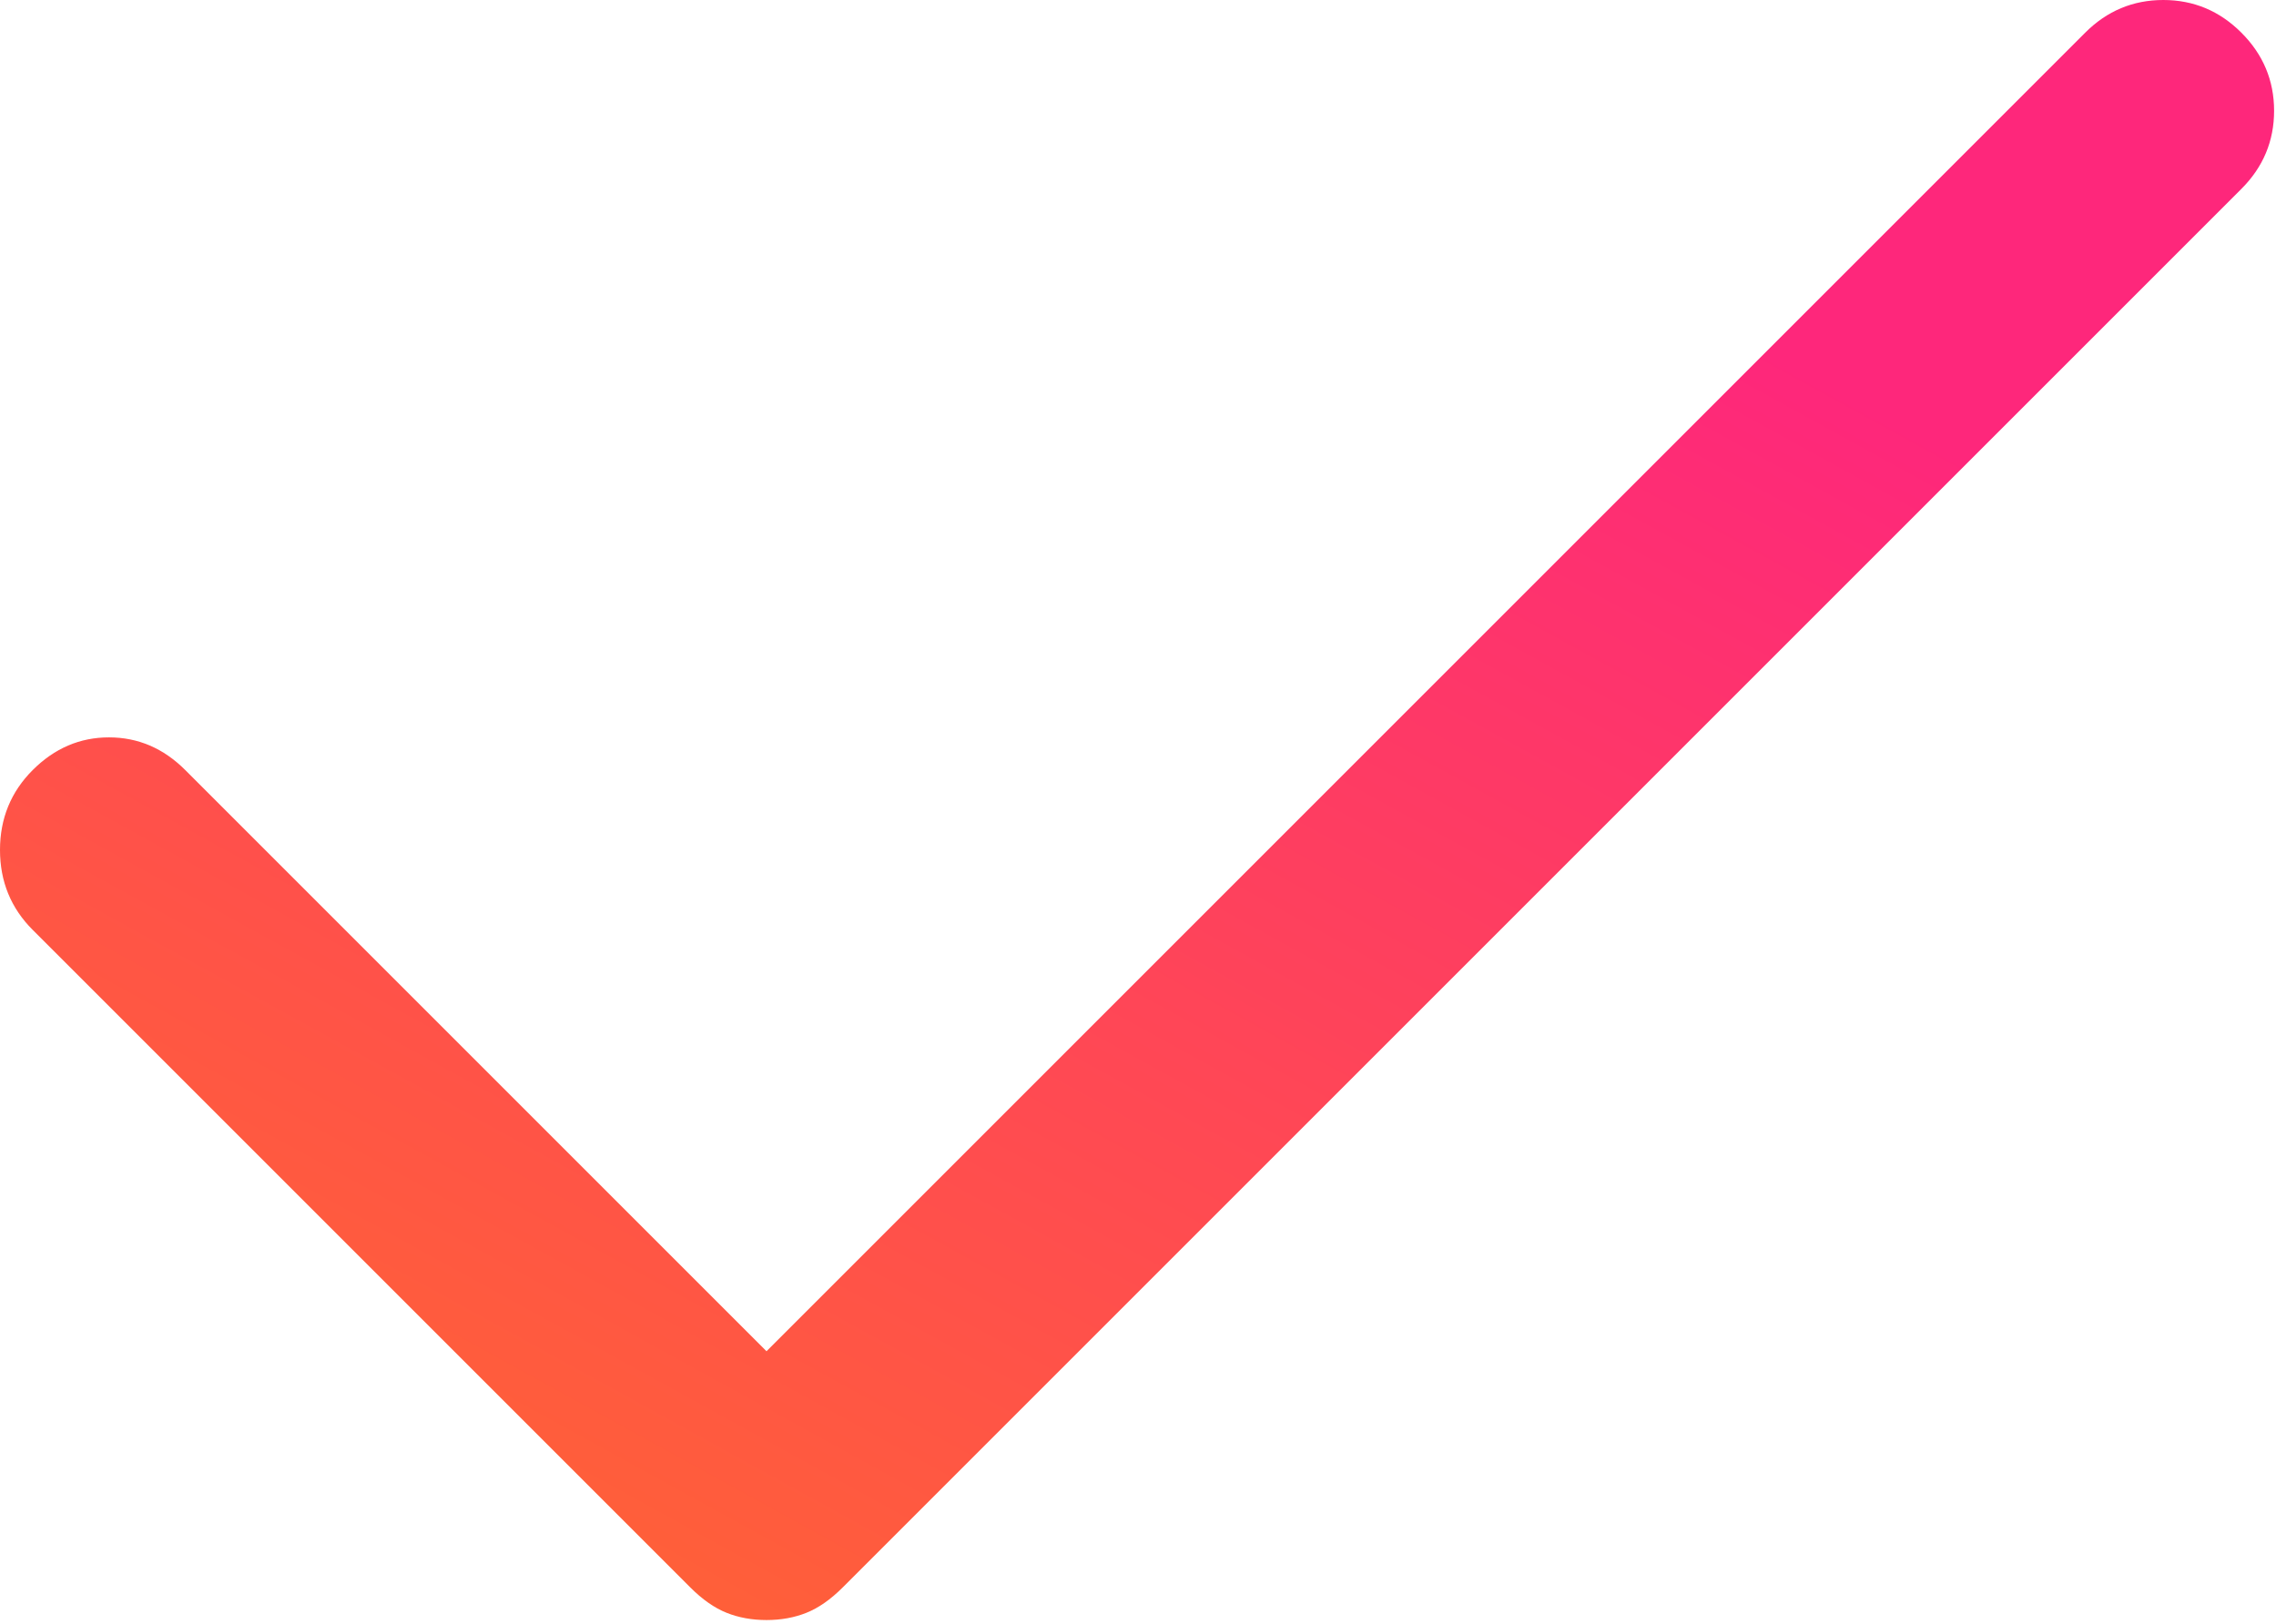 <svg width="496" height="354" viewBox="0 0 496 354" fill="none" xmlns="http://www.w3.org/2000/svg">
<path d="M167.042 353.083C163.875 353.083 160.972 352.556 158.333 351.5C155.694 350.444 153.056 348.597 150.417 345.958L7.125 202.667C2.375 197.917 0 192.111 0 185.25C0 178.389 2.375 172.583 7.125 167.833C11.875 163.083 17.417 160.708 23.75 160.708C30.083 160.708 35.625 163.083 40.375 167.833L167.042 294.5L454.417 7.125C459.167 2.375 464.84 0 471.437 0C478.035 0 483.708 2.375 488.458 7.125C493.208 11.875 495.583 17.549 495.583 24.146C495.583 30.743 493.208 36.417 488.458 41.167L183.667 345.958C181.028 348.597 178.389 350.444 175.75 351.5C173.111 352.556 170.208 353.083 167.042 353.083Z" fill="url(#paint0_linear_3412_5)"/>
<defs>
<linearGradient id="paint0_linear_3412_5" x1="247.792" y1="-7.26973e-06" x2="74" y2="316" gradientUnits="userSpaceOnUse">
<stop stop-color="#FE277B"/>
<stop offset="1" stop-color="#FF6137"/>
</linearGradient>
</defs>
</svg>

